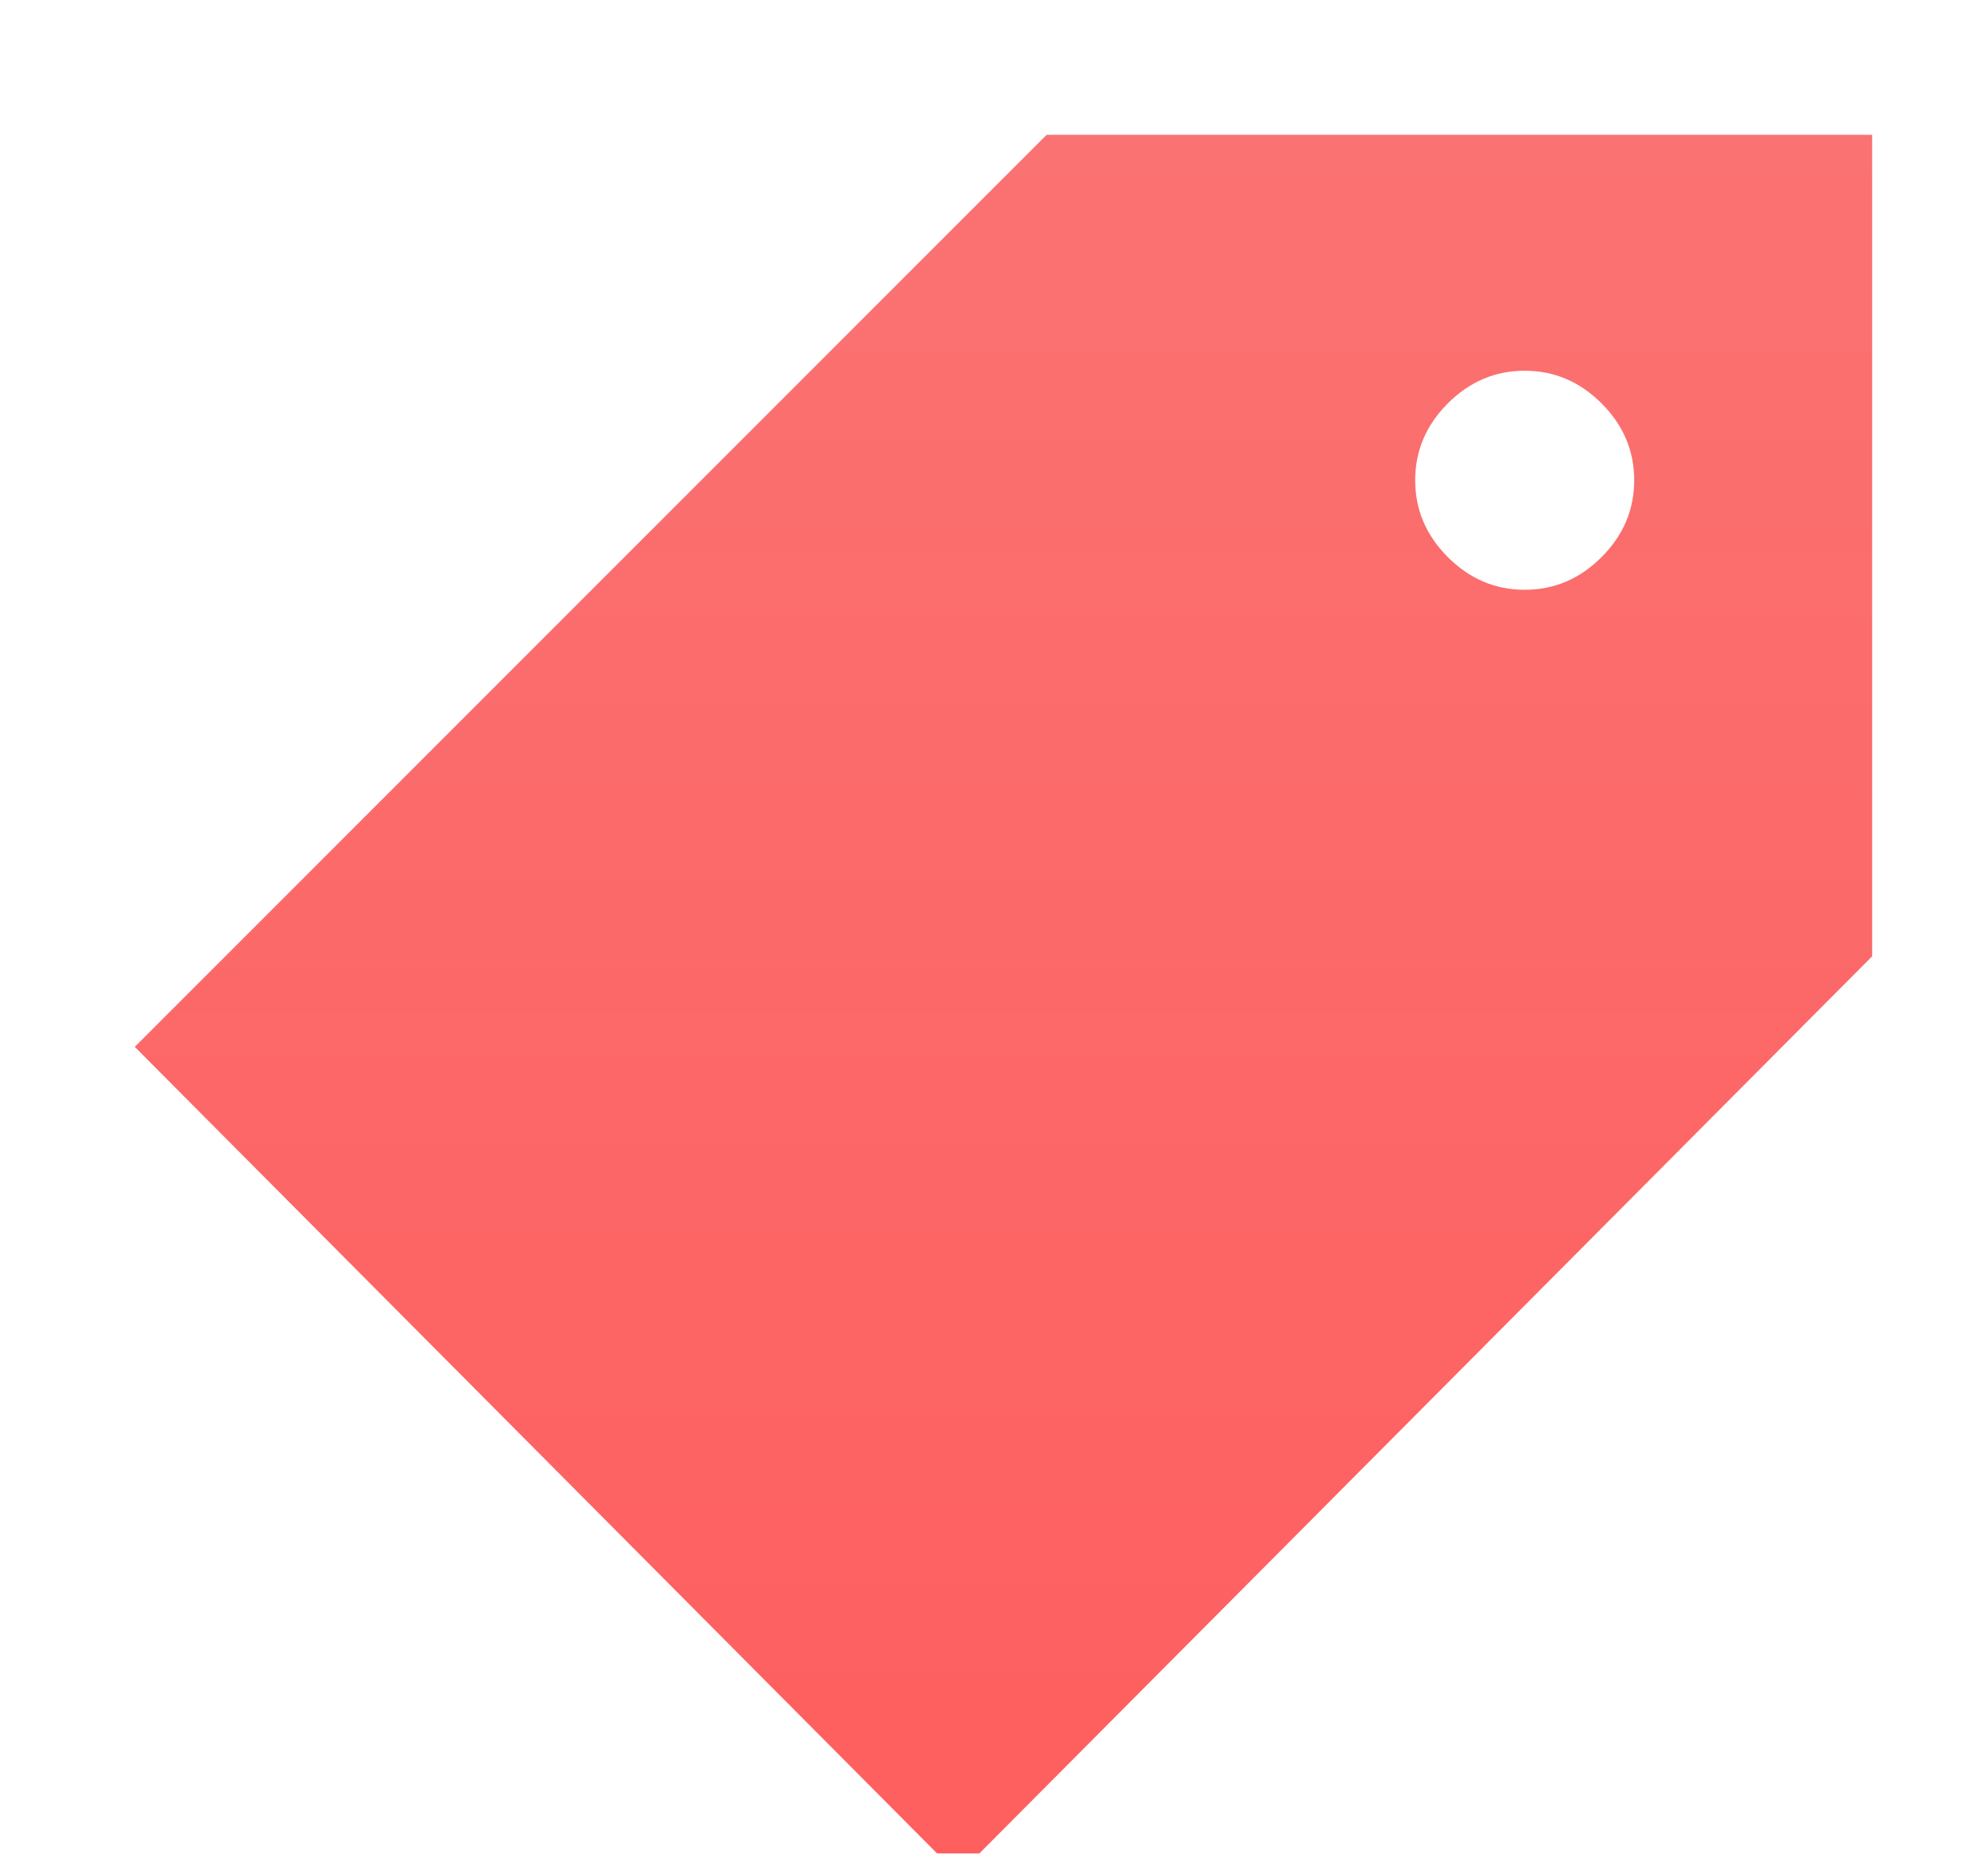 <svg width="59" height="55" viewBox="0 0 59 55" fill="none" xmlns="http://www.w3.org/2000/svg">
<g filter="url(#filter0_d_2698_204475)">
<path d="M28.438 51.625L4 27.062L31.062 0H55.562V24.375L28.438 51.625ZM45.25 13.5C46.125 13.5 46.885 13.177 47.531 12.531C48.177 11.885 48.5 11.125 48.5 10.25C48.5 9.375 48.177 8.615 47.531 7.969C46.885 7.323 46.125 7 45.25 7C44.375 7 43.615 7.323 42.969 7.969C42.323 8.615 42 9.375 42 10.25C42 11.125 42.323 11.885 42.969 12.531C43.615 13.177 44.375 13.5 45.25 13.5Z" fill="url(#paint0_linear_2698_204475)"/>
</g>
<defs>
<filter id="filter0_d_2698_204475" x="0" y="0" width="59.562" height="59.625" filterUnits="userSpaceOnUse" color-interpolation-filters="sRGB">
<feFlood flood-opacity="0" result="BackgroundImageFix"/>
<feColorMatrix in="SourceAlpha" type="matrix" values="0 0 0 0 0 0 0 0 0 0 0 0 0 0 0 0 0 0 127 0" result="hardAlpha"/>
<feOffset dy="4"/>
<feGaussianBlur stdDeviation="2"/>
<feComposite in2="hardAlpha" operator="out"/>
<feColorMatrix type="matrix" values="0 0 0 0 1 0 0 0 0 0.357 0 0 0 0 0.357 0 0 0 0.25 0"/>
<feBlend mode="normal" in2="BackgroundImageFix" result="effect1_dropShadow_2698_204475"/>
<feBlend mode="normal" in="SourceGraphic" in2="effect1_dropShadow_2698_204475" result="shape"/>
</filter>
<linearGradient id="paint0_linear_2698_204475" x1="29.781" y1="-7.971" x2="29.781" y2="60.02" gradientUnits="userSpaceOnUse">
<stop stop-color="#FA7575"/>
<stop offset="1" stop-color="#FF5B5B"/>
</linearGradient>
</defs>
</svg>
